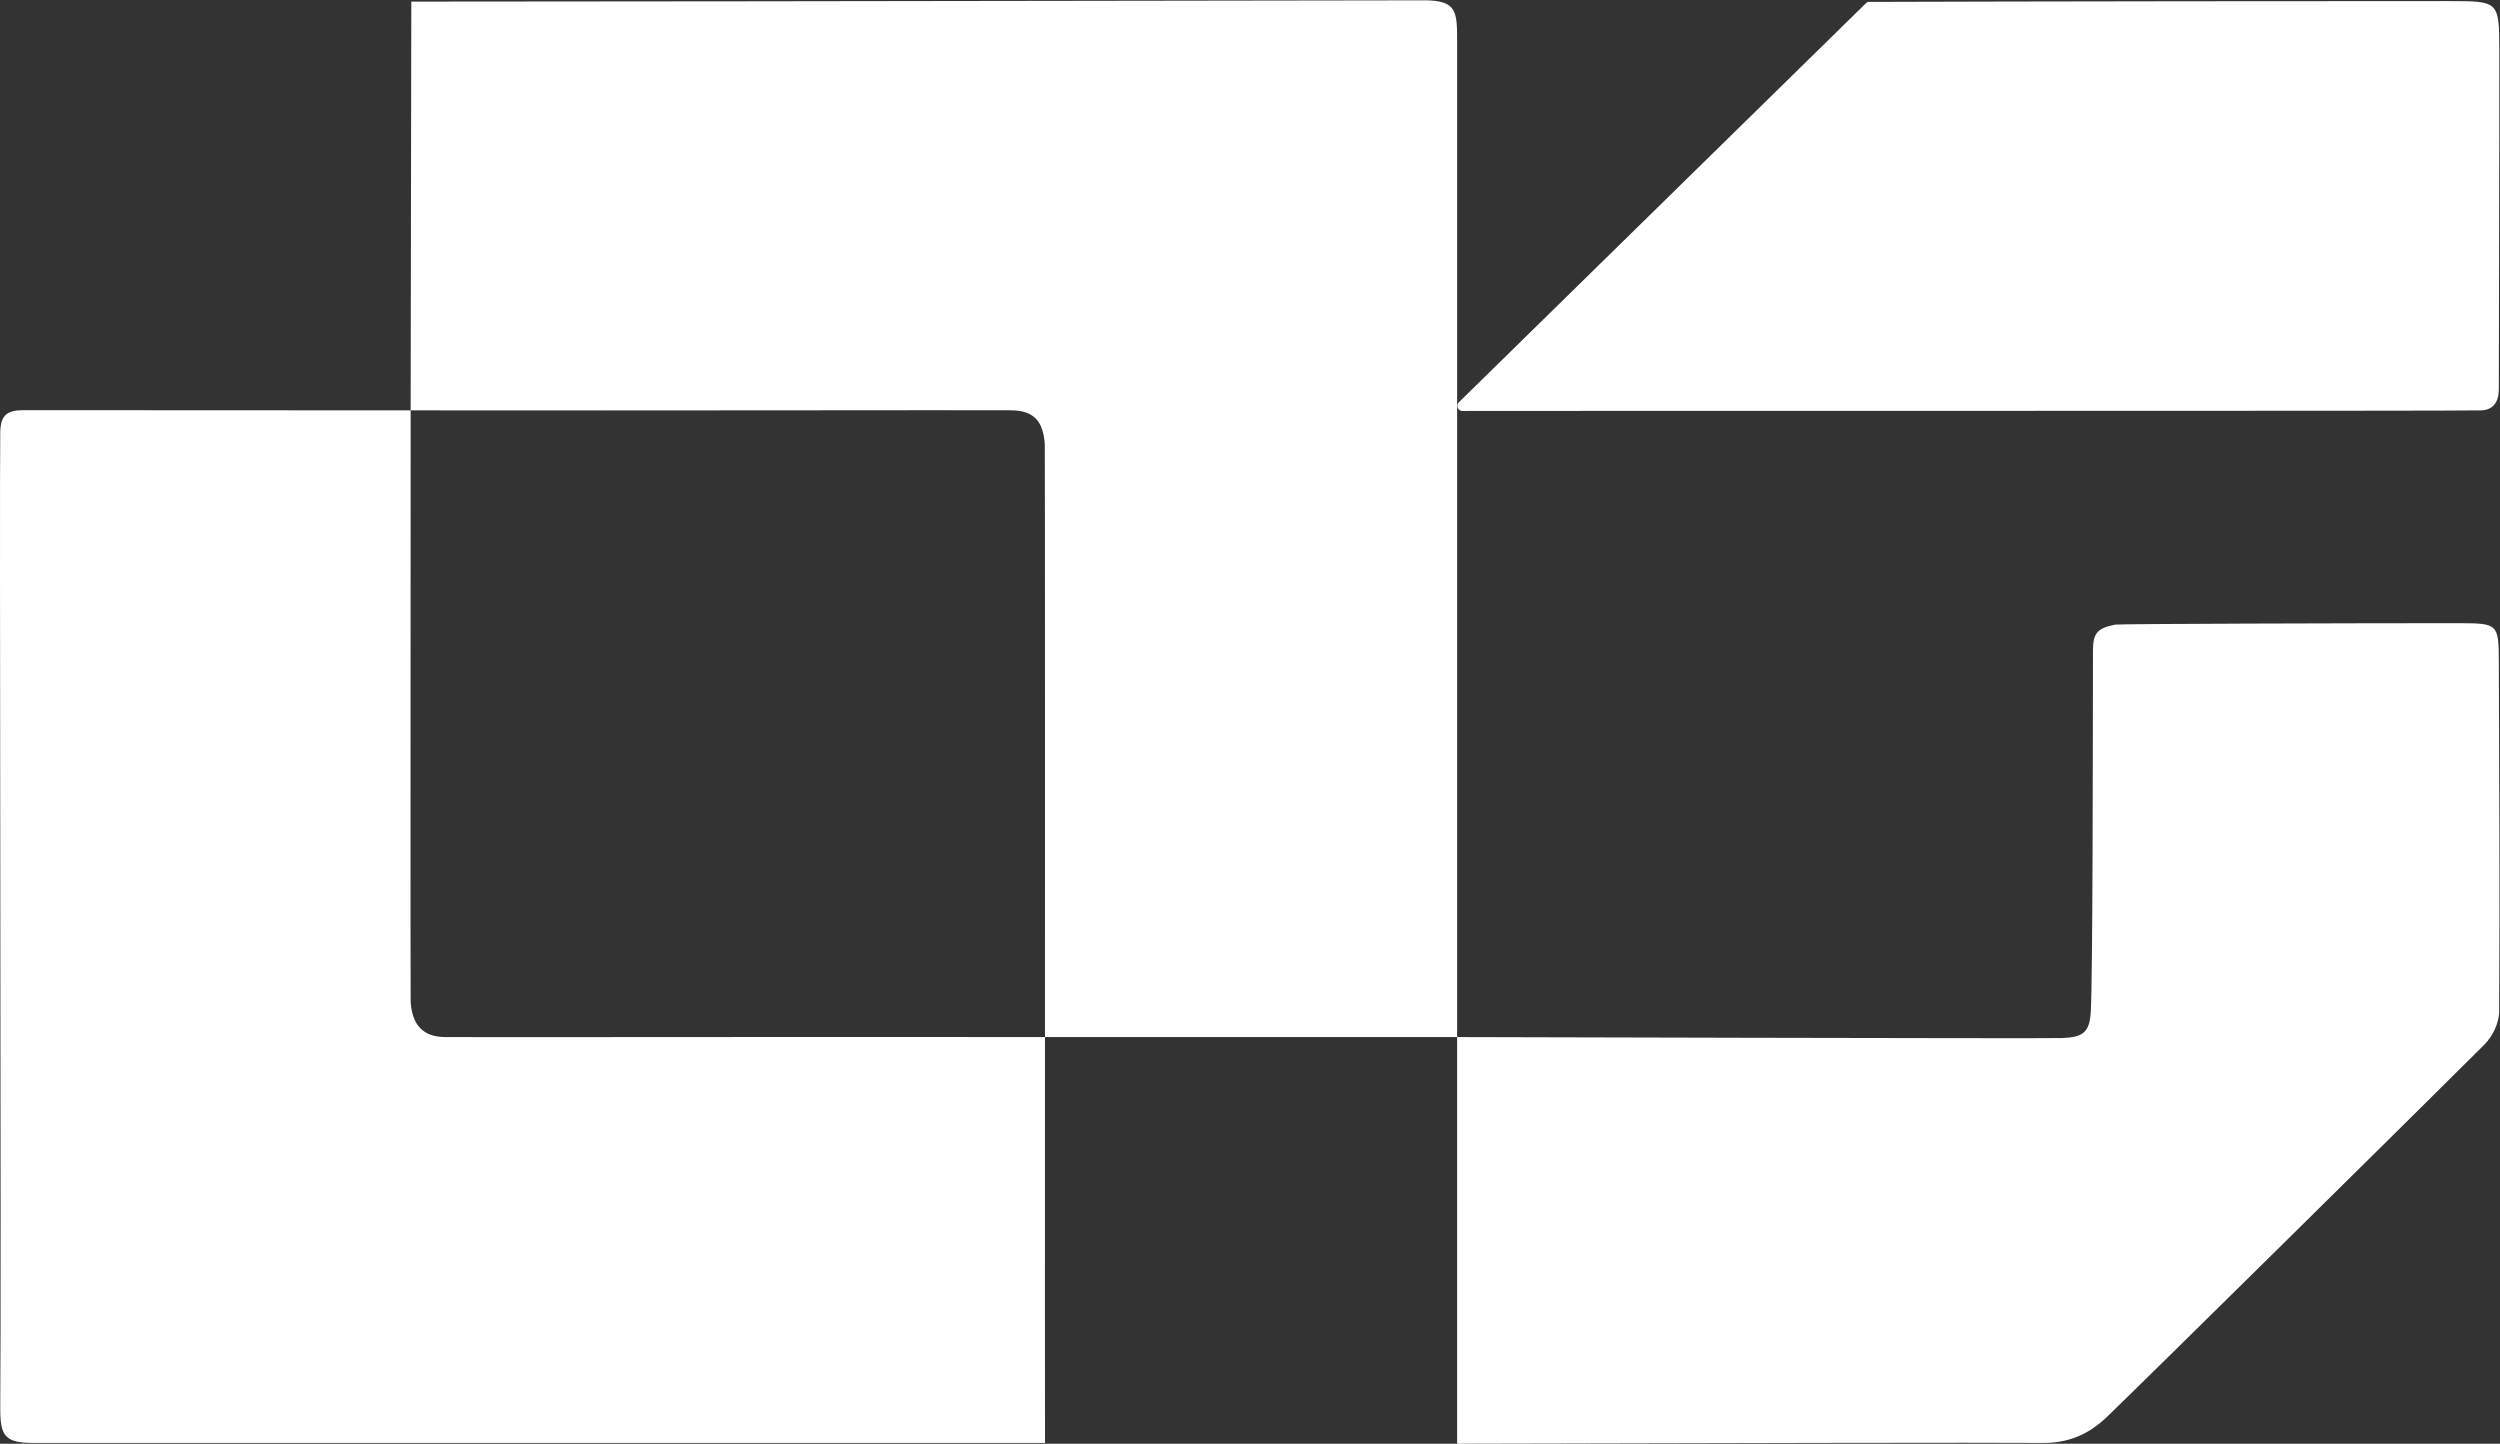 <?xml version="1.0" encoding="UTF-8" standalone="no"?>
<!-- Created with Inkscape (http://www.inkscape.org/) -->
<svg xmlns:inkscape="http://www.inkscape.org/namespaces/inkscape" xmlns:sodipodi="http://sodipodi.sourceforge.net/DTD/sodipodi-0.dtd" xmlns="http://www.w3.org/2000/svg" xmlns:svg="http://www.w3.org/2000/svg" version="1.1" id="svg2" width="182.213" height="105.227" viewBox="0 0 182.213 105.227" sodipodi:docname="og-collective-logo-logo-mark-white-cmyk.eps">
  <rect x="0" y="0" width="182.213" height="105.227" fill="#333333" stroke="none"/>
  <defs id="defs6"></defs>
  <g id="g8" inkscape:groupmode="layer" inkscape:label="ink_ext_XXXXXX" transform="matrix(1.333,0,0,-1.333,0,105.227)">
    <g id="g10" transform="scale(0.1)">
      <path d="m 12.926,565.129 c -9.156,0 -12.605,-2.816 -12.781,-11.973 -0.527,-21.125 0.617,-468.371 0,-531.043 C -0.031,5.652 1.16,0.453 17.59,0.453 c 1.465,0 324.051,-0.09 553.797,0 0,0 -0.11,123.844 -0.02,221.902 -141.808,0.176 -301.144,-0.175 -327.554,0 -12.586,0 -18.395,6.524 -19.278,19.2 -0.176,2.199 0,257.98 0,323.472 0,0 -177.535,0.102 -211.609,0.102" style="fill:#ffffff;fill-opacity:1;fill-rule:nonzero;stroke:none" id="path12"></path>
      <path d="m 796.719,222.352 v 544.253 c 0,16.422 0,22.622 -18.071,22.622 -1.406,0.086 -324.015,-0.614 -553.757,-0.704 l -0.356,-223.496 c 141.809,-0.175 301.633,0.207 328.039,0.032 12.586,0 17.809,-5.836 18.692,-18.512 0.175,-2.203 0.101,-324.192 0.101,-324.192 23.5,0 207.571,-0.003 225.352,-0.003" style="fill:#ffffff;fill-opacity:1;fill-rule:nonzero;stroke:none" id="path14"></path>
      <path d="m 1366.3,426.828 c -0.09,21.567 -0.26,21.742 -21.83,21.832 -59.94,0 -185.2,-0.351 -187.93,-0.793 -9.77,-1.937 -12.15,-4.664 -12.15,-14.258 -0.09,-48.238 -0.09,-180.273 -1.23,-197.879 -0.71,-10.917 -4.4,-13.468 -15.58,-13.91 -8.28,-0.351 -330.861,0.532 -330.861,0.532 L 796.719,0 c 136.082,0.352 292.741,0.703 319.681,0.441 14.26,-0.176 25.35,4.402 35.56,14.172 20.07,19.277 169.98,167.246 206.51,203.688 4.4,4.402 7.92,11.707 8.01,17.781 0.35,63.641 0.08,127.195 -0.18,190.746" style="fill:#ffffff;fill-opacity:1;fill-rule:nonzero;stroke:none" id="path16"></path>
      <path d="m 799.598,564.691 c 66.988,0.176 551.472,-0.105 557.372,0.336 6.34,0.352 9.33,4.77 9.33,11.547 0,62.059 0.35,124.203 0.26,186.262 -0.08,25.879 -0.53,25.965 -27.2,25.965 -27.11,0.09 -249.46,-0.172 -317.41,-0.438 -0.71,0 -1.23,-0.265 -1.67,-0.703 L 797.664,569.445 c -0.617,-0.527 -0.793,-1.23 -0.793,-1.933 0,-1.41 1.055,-2.821 2.727,-2.821" style="fill:#ffffff;fill-opacity:1;fill-rule:nonzero;stroke:none" id="path18"></path>
    </g>
  </g>
</svg>
